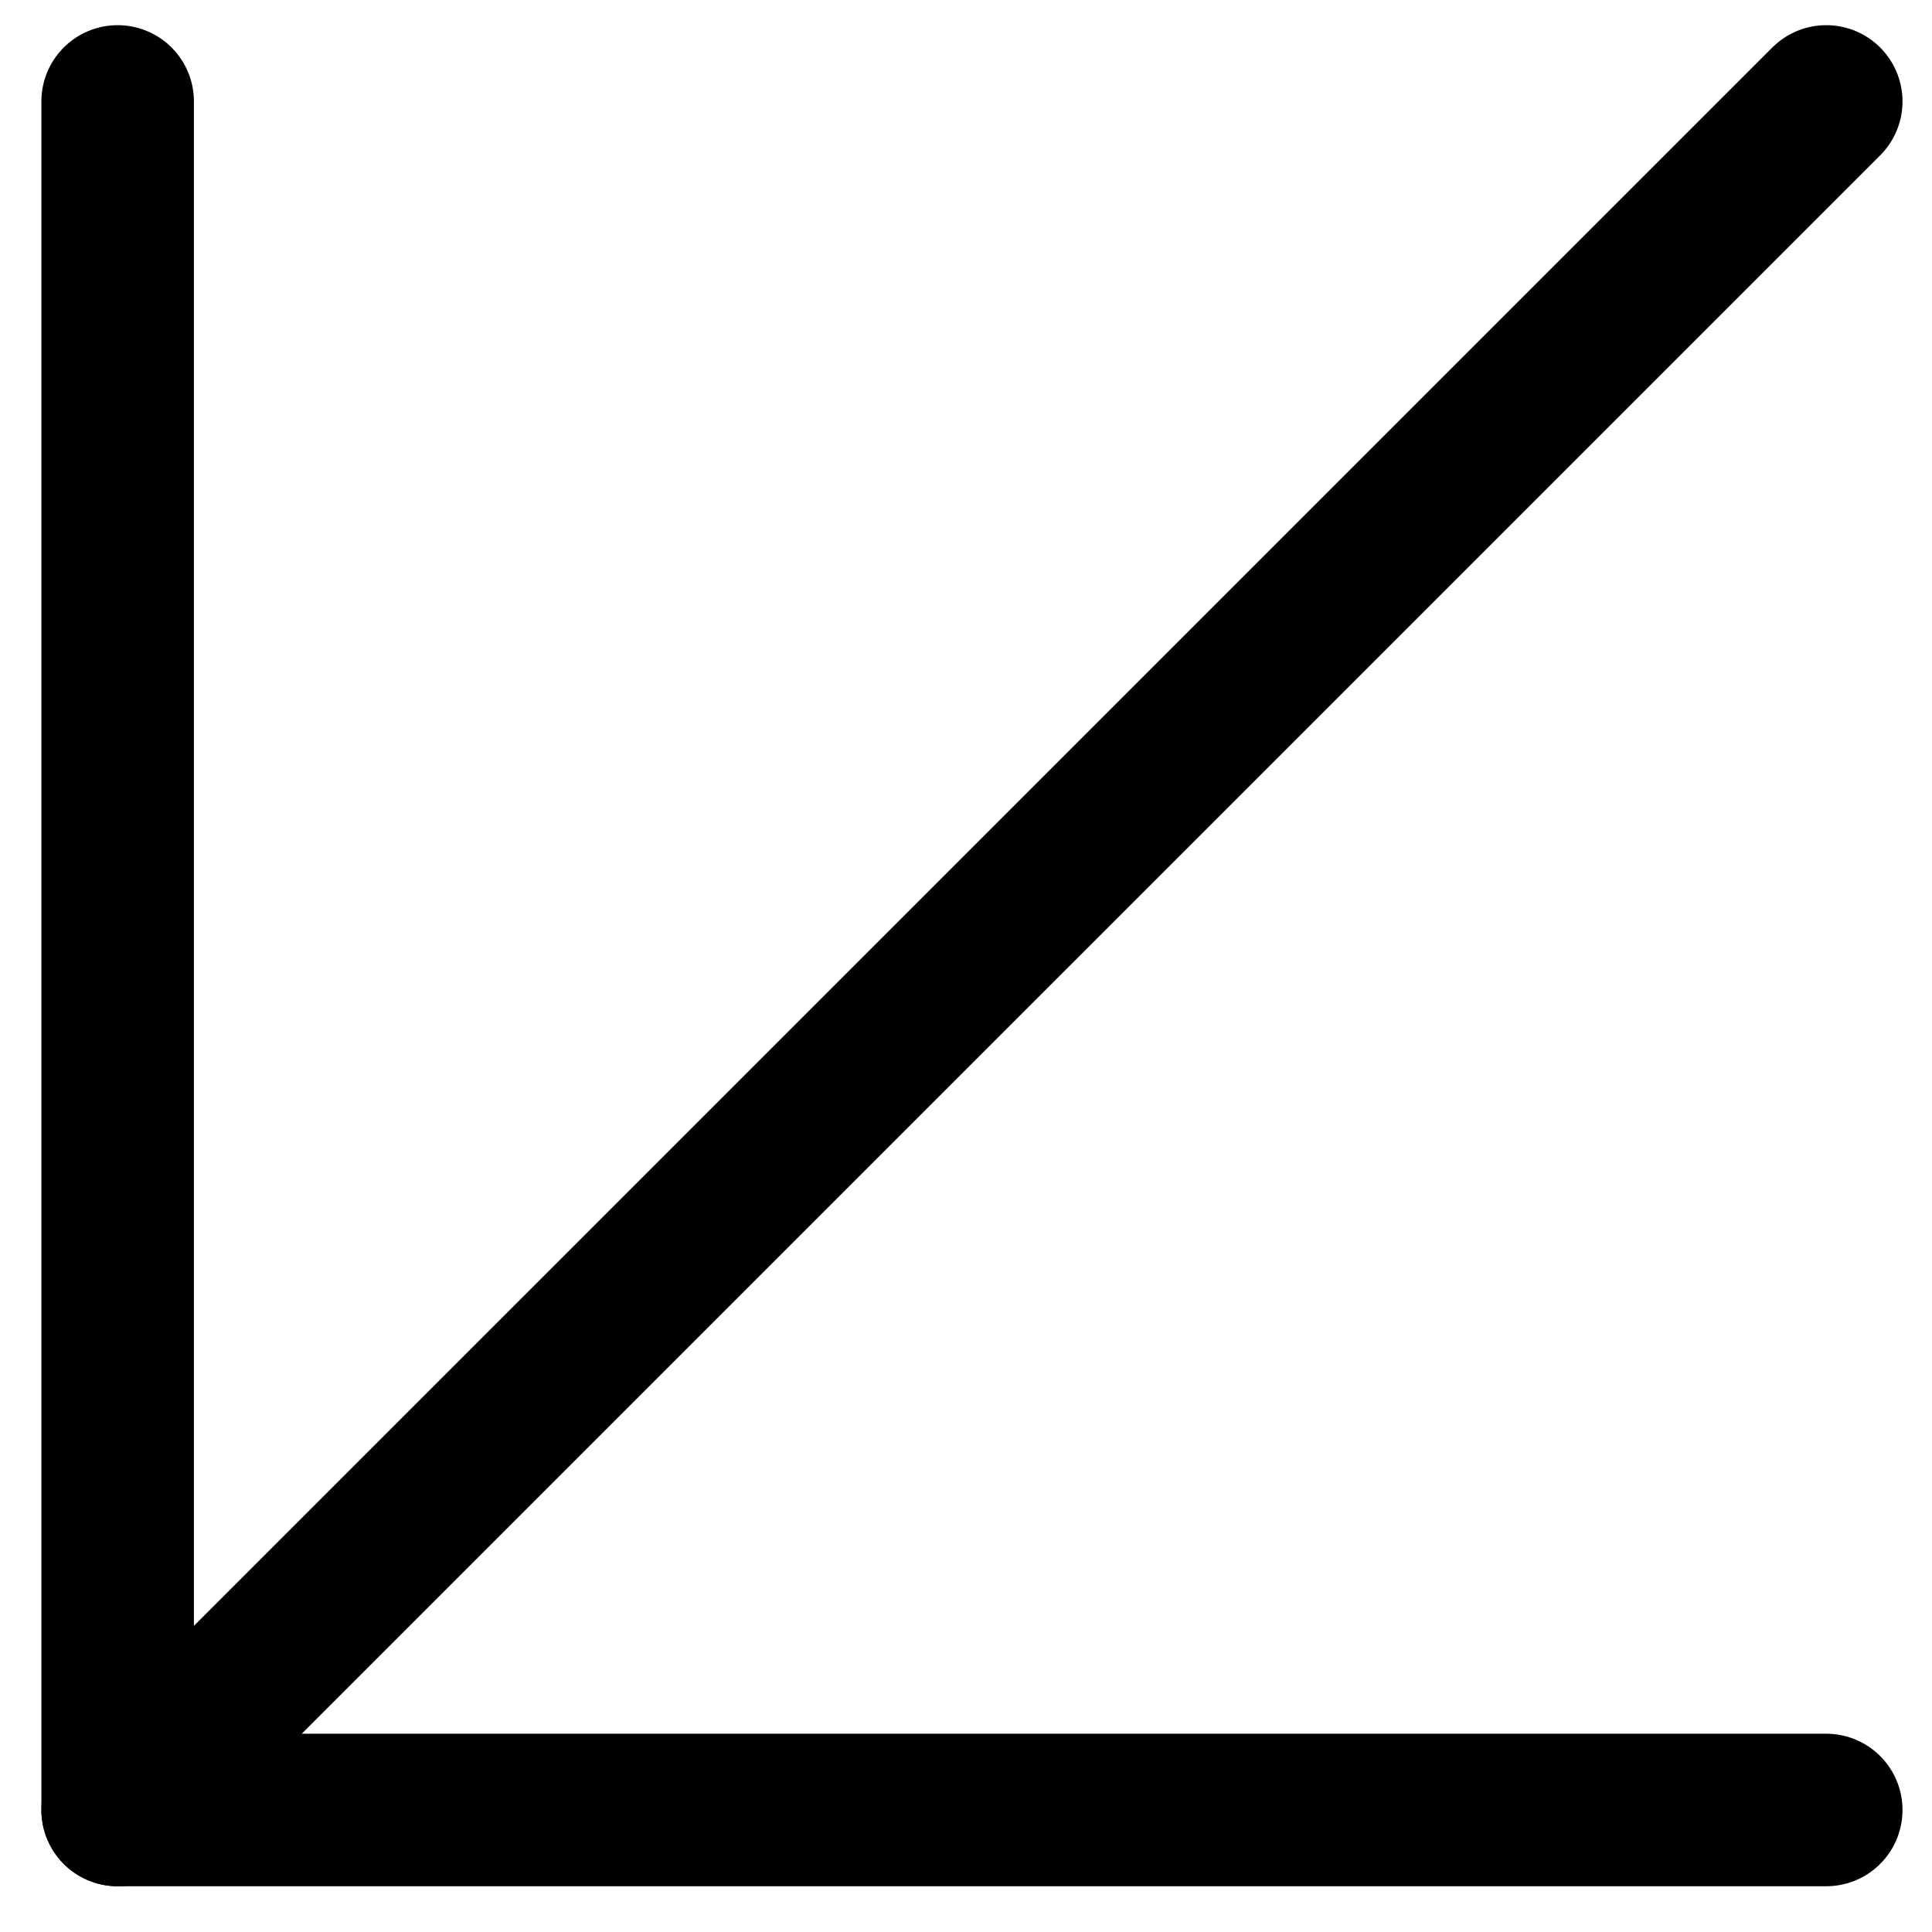 <?xml version="1.0" encoding="UTF-8"?> <svg xmlns="http://www.w3.org/2000/svg" width="38" height="38" viewBox="0 0 38 38" fill="none"> <path d="M35.92 1.995L2.314 35.6" stroke="black" stroke-width="3" stroke-linecap="round" stroke-linejoin="round"></path> <path d="M2.314 1.995L2.314 35.6L35.92 35.6" stroke="black" stroke-width="3" stroke-linecap="round" stroke-linejoin="round"></path> </svg> 